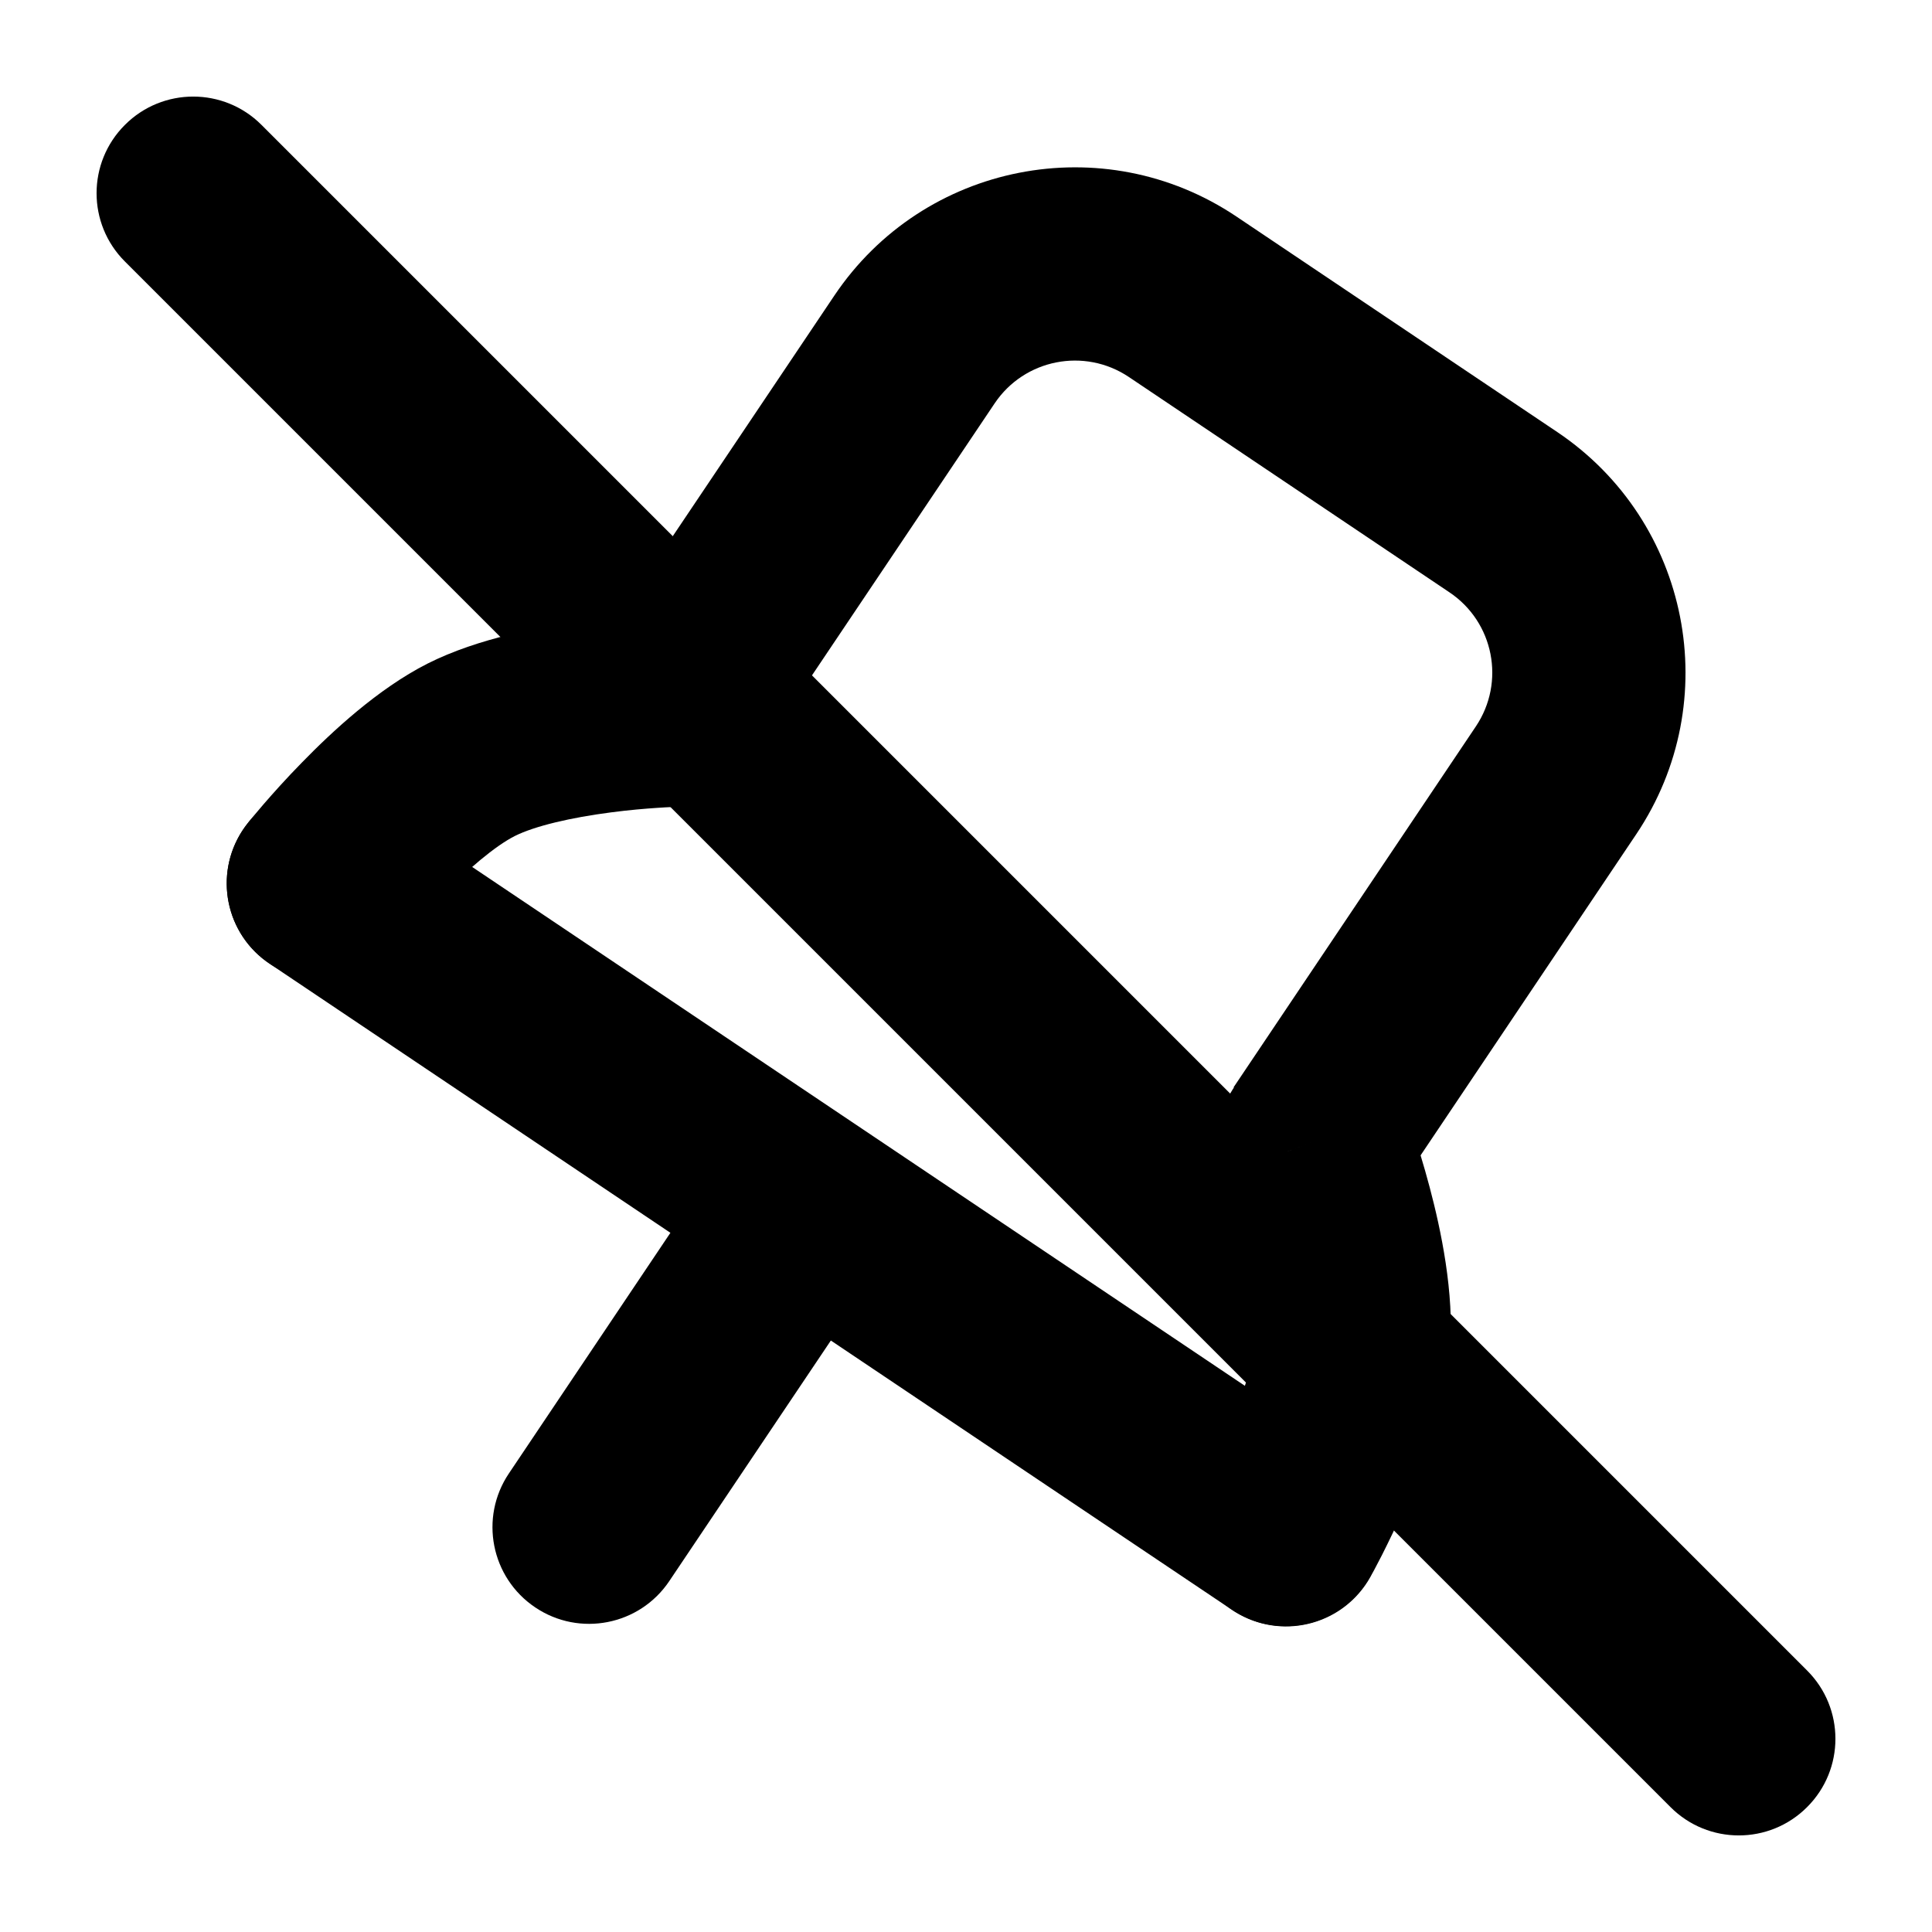 <svg xmlns="http://www.w3.org/2000/svg" viewBox="0 0 20 20" fill="none"><g><path fill-rule="evenodd" clip-rule="evenodd" d="M11.685 3.902C11.226 3.595 10.605 3.717 10.297 4.175L7.788 7.911L6.128 6.796L8.637 3.06C9.56 1.685 11.424 1.318 12.8 2.242L16.12 4.472C17.496 5.396 17.862 7.259 16.939 8.635L14.43 12.371L12.77 11.256L15.278 7.52C15.586 7.061 15.464 6.44 15.005 6.132L11.685 3.902Z" fill="currentColor"/><path fill-rule="evenodd" clip-rule="evenodd" d="M2.517 8.587C2.824 8.129 3.446 8.006 3.904 8.314L13.867 15.004C14.325 15.312 14.447 15.933 14.139 16.392C13.832 16.85 13.21 16.972 12.752 16.664L2.789 9.975C2.331 9.667 2.209 9.046 2.517 8.587Z" fill="currentColor"/><path fill-rule="evenodd" clip-rule="evenodd" d="M6.323 8.41C5.913 8.463 5.537 8.55 5.328 8.655C5.125 8.758 4.839 9.001 4.558 9.288C4.429 9.42 4.319 9.543 4.242 9.633C4.203 9.678 4.173 9.713 4.154 9.737L4.133 9.763L4.129 9.768C3.785 10.2 3.155 10.271 2.724 9.927C2.292 9.582 2.221 8.953 2.565 8.521L3.347 9.144C2.565 8.521 2.565 8.521 2.565 8.521L2.567 8.519L2.57 8.515L2.579 8.503L2.612 8.463C2.64 8.43 2.679 8.383 2.728 8.326C2.825 8.214 2.963 8.059 3.127 7.892C3.432 7.579 3.91 7.131 4.425 6.87C4.956 6.602 5.62 6.484 6.066 6.426C6.305 6.395 6.518 6.377 6.671 6.367C6.747 6.362 6.81 6.359 6.855 6.357L6.908 6.355L6.924 6.354L6.929 6.354L6.931 6.354L6.932 6.354C6.932 6.354 6.932 6.354 6.957 7.307L6.932 6.354C7.484 6.34 7.943 6.775 7.958 7.327C7.972 7.879 7.537 8.338 6.986 8.353C6.985 8.353 6.985 8.353 6.985 8.353L6.958 7.354C6.985 8.353 6.985 8.353 6.986 8.353L6.978 8.354L6.944 8.355C6.912 8.356 6.864 8.359 6.803 8.363C6.682 8.371 6.512 8.385 6.323 8.41Z" fill="currentColor"/><path fill-rule="evenodd" clip-rule="evenodd" d="M12.867 12.803C12.973 13.203 13.035 13.584 13.016 13.818C12.998 14.044 12.881 14.401 12.722 14.77C12.648 14.939 12.576 15.088 12.522 15.193C12.495 15.246 12.474 15.287 12.459 15.314L12.443 15.343L12.44 15.349C12.171 15.831 12.343 16.44 12.825 16.709C13.307 16.979 13.916 16.807 14.186 16.325L13.313 15.837C14.186 16.325 14.186 16.325 14.186 16.325L14.187 16.322L14.19 16.318L14.197 16.304L14.222 16.259C14.242 16.22 14.271 16.166 14.305 16.1C14.372 15.967 14.463 15.781 14.556 15.566C14.73 15.166 14.963 14.553 15.01 13.977C15.057 13.385 14.915 12.725 14.8 12.291C14.738 12.057 14.674 11.854 14.626 11.709C14.601 11.636 14.581 11.577 14.566 11.534L14.547 11.484L14.542 11.47L14.54 11.465L14.539 11.463L14.539 11.462C14.539 11.462 14.539 11.462 13.647 11.8L14.539 11.462C14.344 10.946 13.766 10.685 13.25 10.881C12.733 11.076 12.473 11.653 12.668 12.169C12.668 12.169 12.668 12.17 12.668 12.17L13.604 11.816C12.668 12.17 12.668 12.169 12.668 12.169L12.671 12.176L12.683 12.209C12.693 12.238 12.709 12.284 12.728 12.341C12.767 12.457 12.818 12.619 12.867 12.803Z" fill="currentColor"/><path fill-rule="evenodd" clip-rule="evenodd" d="M8.328 12.489C8.786 12.797 8.909 13.418 8.601 13.877L6.928 16.368C6.62 16.826 5.999 16.948 5.541 16.64C5.082 16.332 4.96 15.711 5.268 15.253L6.94 12.762C7.248 12.303 7.869 12.181 8.328 12.489Z" fill="currentColor"/></g><path d="M1.293 2.707C0.902 2.317 0.902 1.683 1.293 1.293C1.683 0.902 2.317 0.902 2.707 1.293L18.707 17.293C19.098 17.683 19.098 18.317 18.707 18.707C18.317 19.098 17.683 19.098 17.293 18.707L1.293 2.707Z" fill="currentColor"/></svg>
